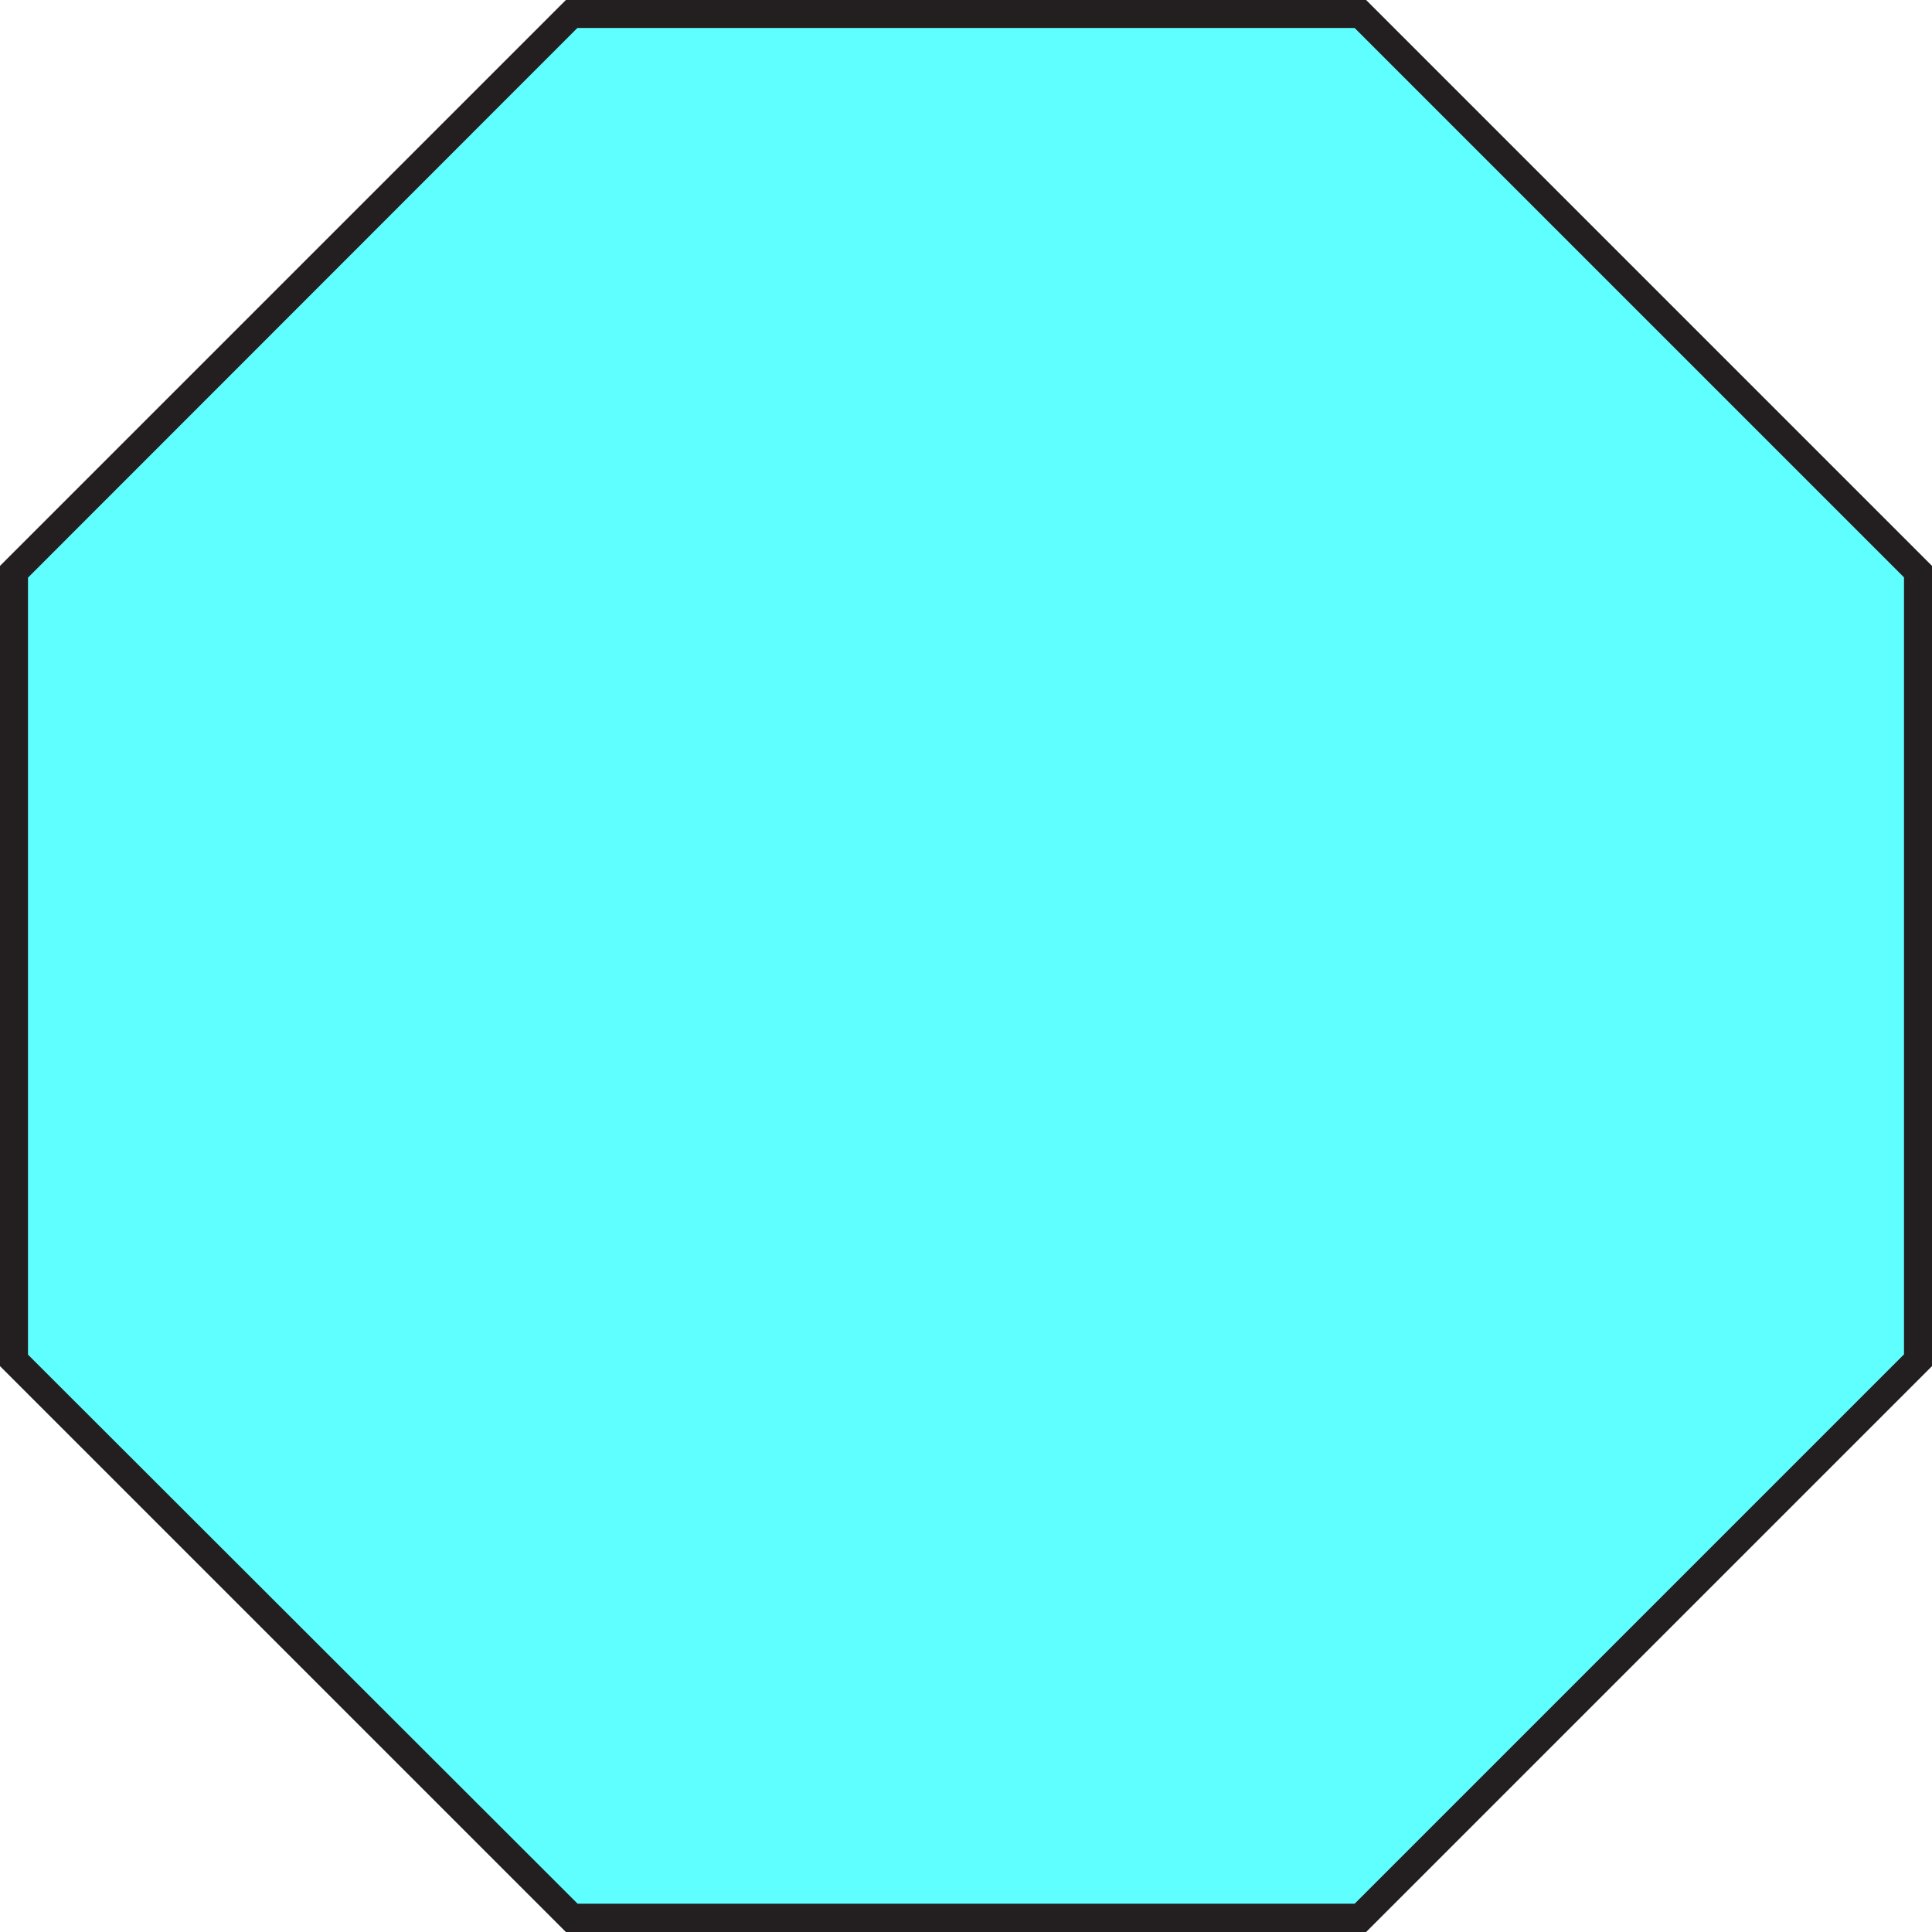 <?xml version="1.0" encoding="UTF-8"?>
<svg id="Layer_26" data-name="Layer 26" xmlns="http://www.w3.org/2000/svg" viewBox="0 0 69 69">
  <defs>
    <style>
      .cls-1 {
        fill: #5fffff;
      }

      .cls-2 {
        fill: #231f20;
      }
    </style>
  </defs>
  <g id="frame">
    <g>
      <polygon class="cls-1" points="20.42 68.5 .5 48.58 .5 20.42 20.42 .5 48.58 .5 68.5 20.42 68.5 48.58 48.58 68.5 20.42 68.5"/>
      <path class="cls-2" d="m48.38,1l19.62,19.62v27.75l-19.62,19.62h-27.75L1,48.38v-27.75L20.62,1h27.75M48.79,0h-28.58L0,20.21v28.58l20.21,20.21h28.58l20.21-20.21v-28.58L48.79,0h0Z"/>
    </g>
  </g>
</svg>